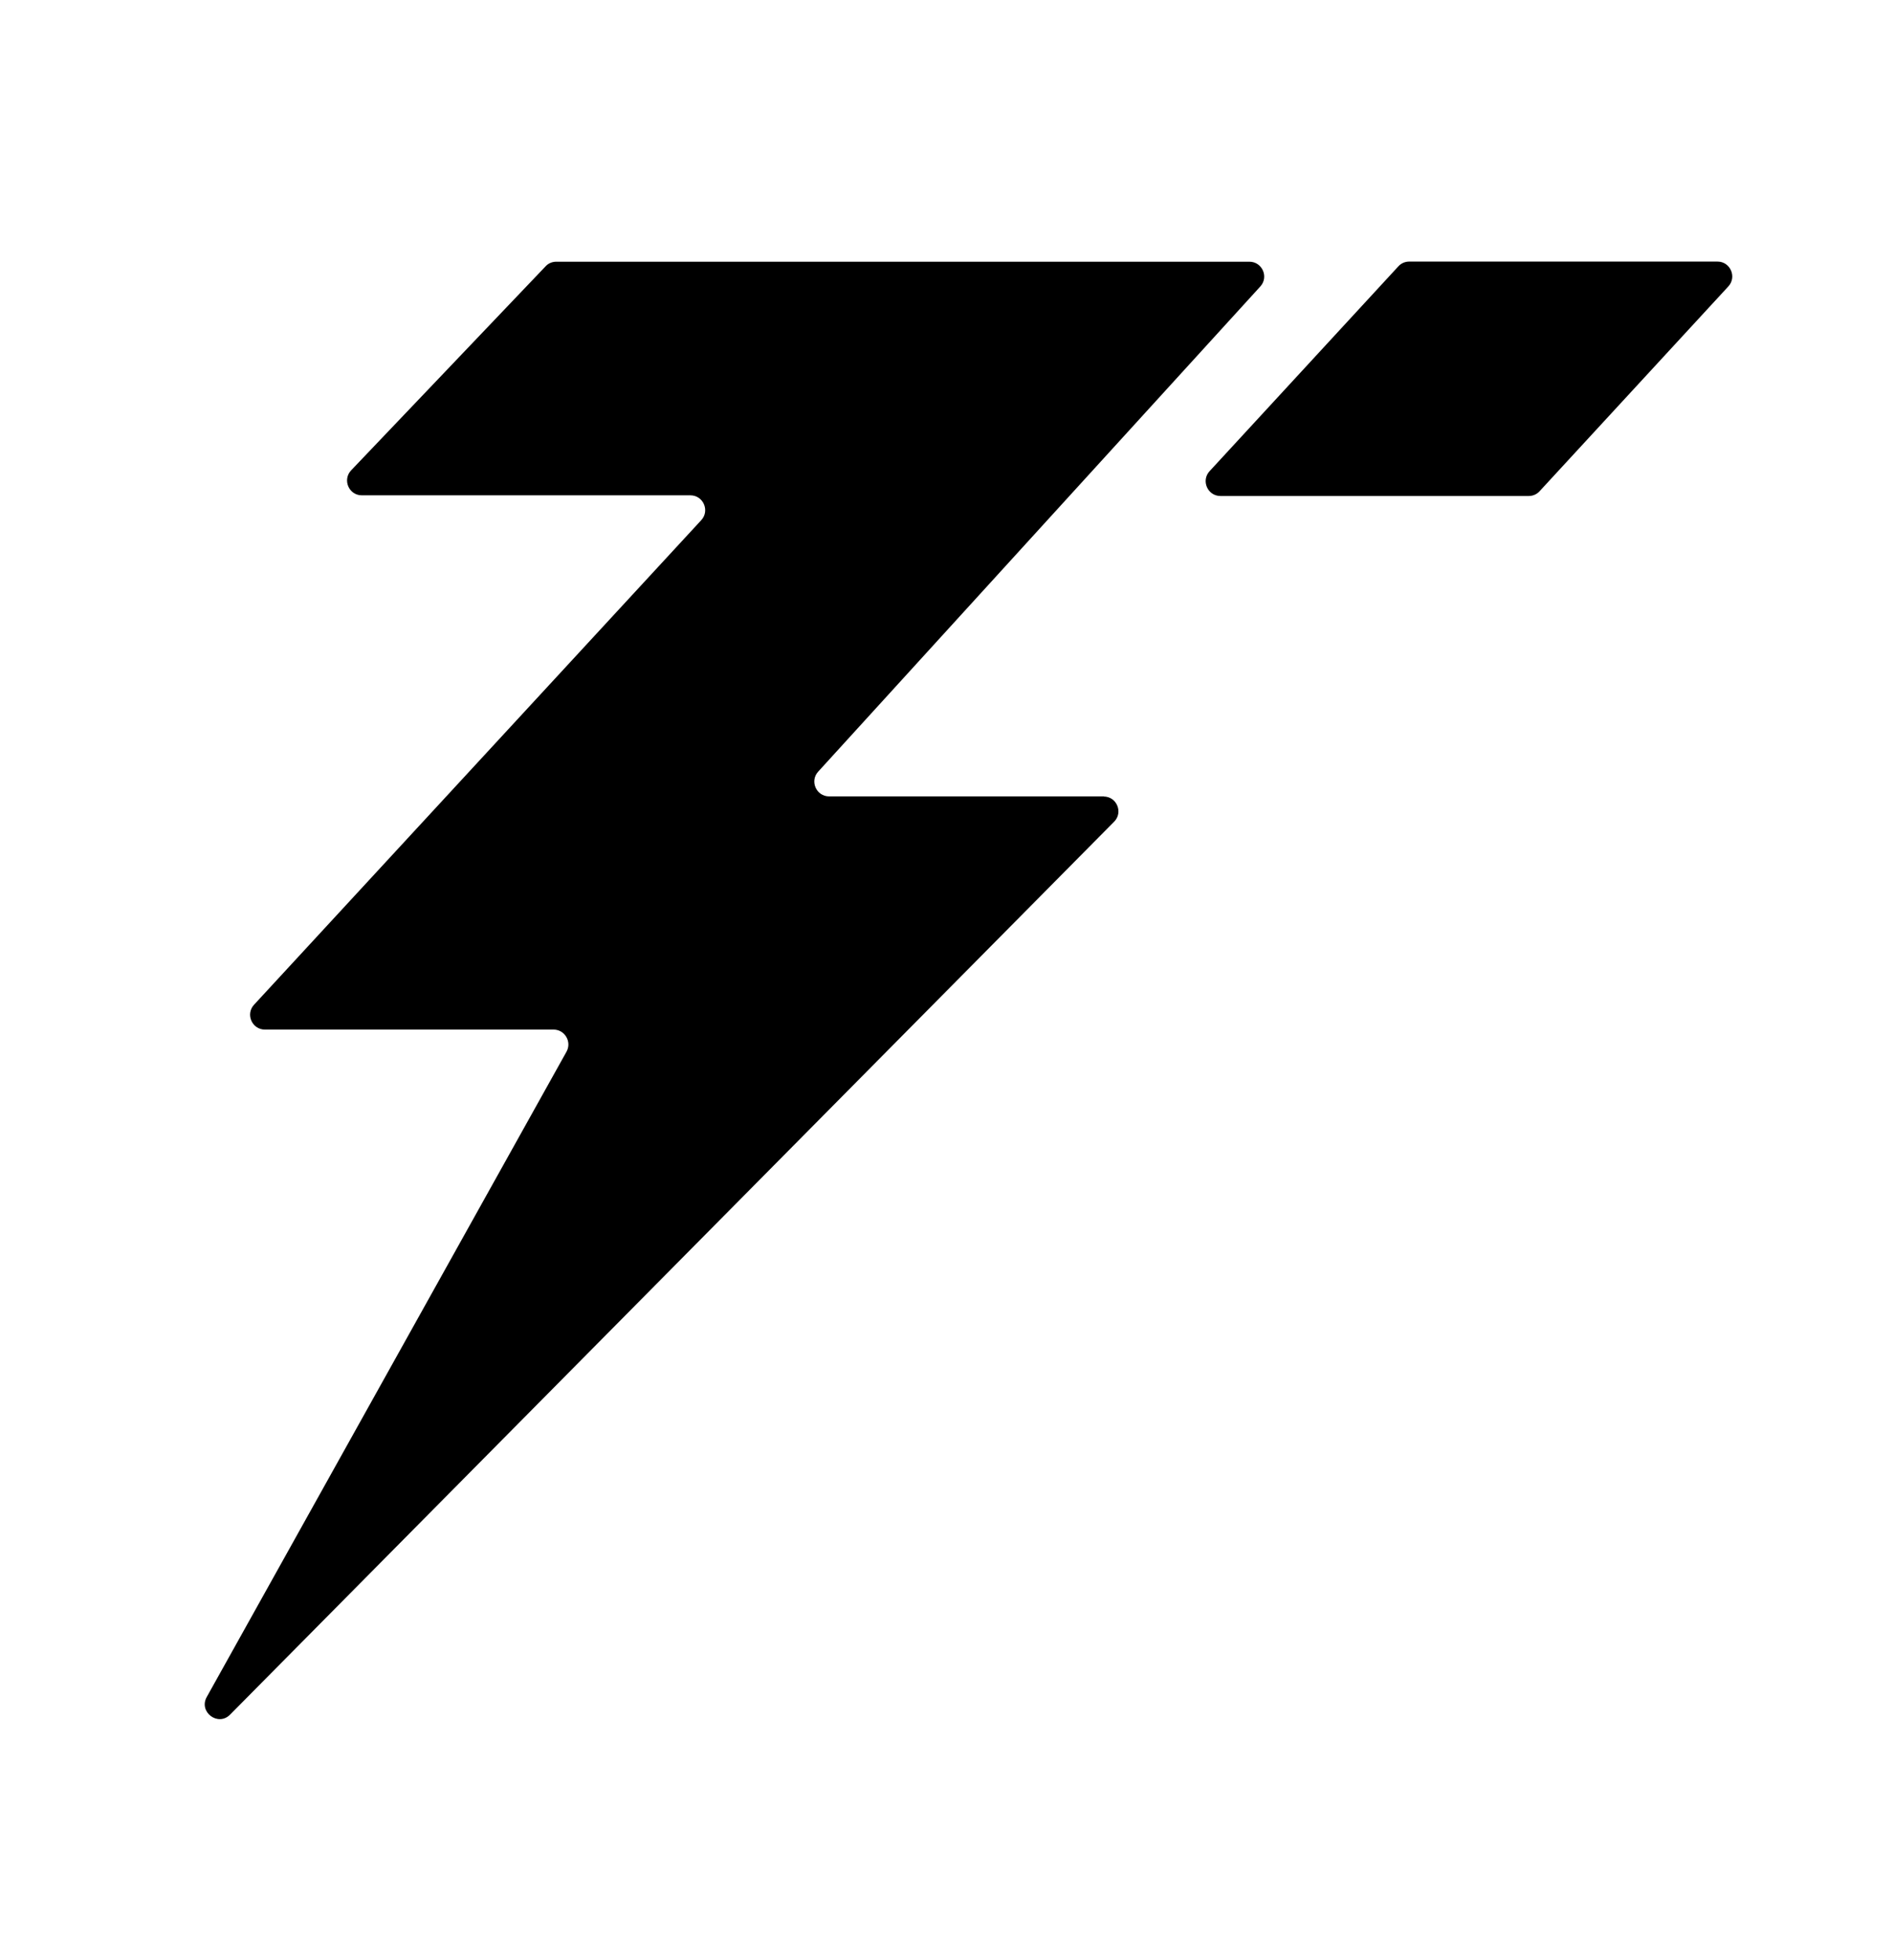 <?xml version="1.0" encoding="UTF-8"?>
<svg id="Layer_2" data-name="Layer 2" xmlns="http://www.w3.org/2000/svg" viewBox="60 60 140 145 ">
  <g id="Layer_1-2" data-name="Layer 1">d
    <g>
      <path fill="#000000" d="m141.64,118.91h-20.32c-.95,0-1.45-1.13-.81-1.83l32.7-35.89c.64-.7.14-1.83-.81-1.83h-51.26c-.3,0-.59.12-.79.34l-14.38,15.09c-.66.7-.17,1.85.79,1.85h24.3c.95,0,1.45,1.14.8,1.84l-33.07,35.84c-.65.7-.15,1.84.8,1.84h21.35c.83,0,1.36.9.96,1.63l-26.61,47.74c-.62,1.11.84,2.21,1.73,1.3l65.38-66.05c.68-.69.19-1.86-.78-1.86Z"/>
      <path fill="#000000" d="m173.86,96.34l13.96-15.15c.65-.7.15-1.84-.8-1.84h-22.8c-.31,0-.6.13-.8.35l-13.96,15.15c-.65.7-.15,1.84.8,1.84h22.8c.31,0,.6-.13.8-.35Z"/>
    </g>
  </g>
</svg>
